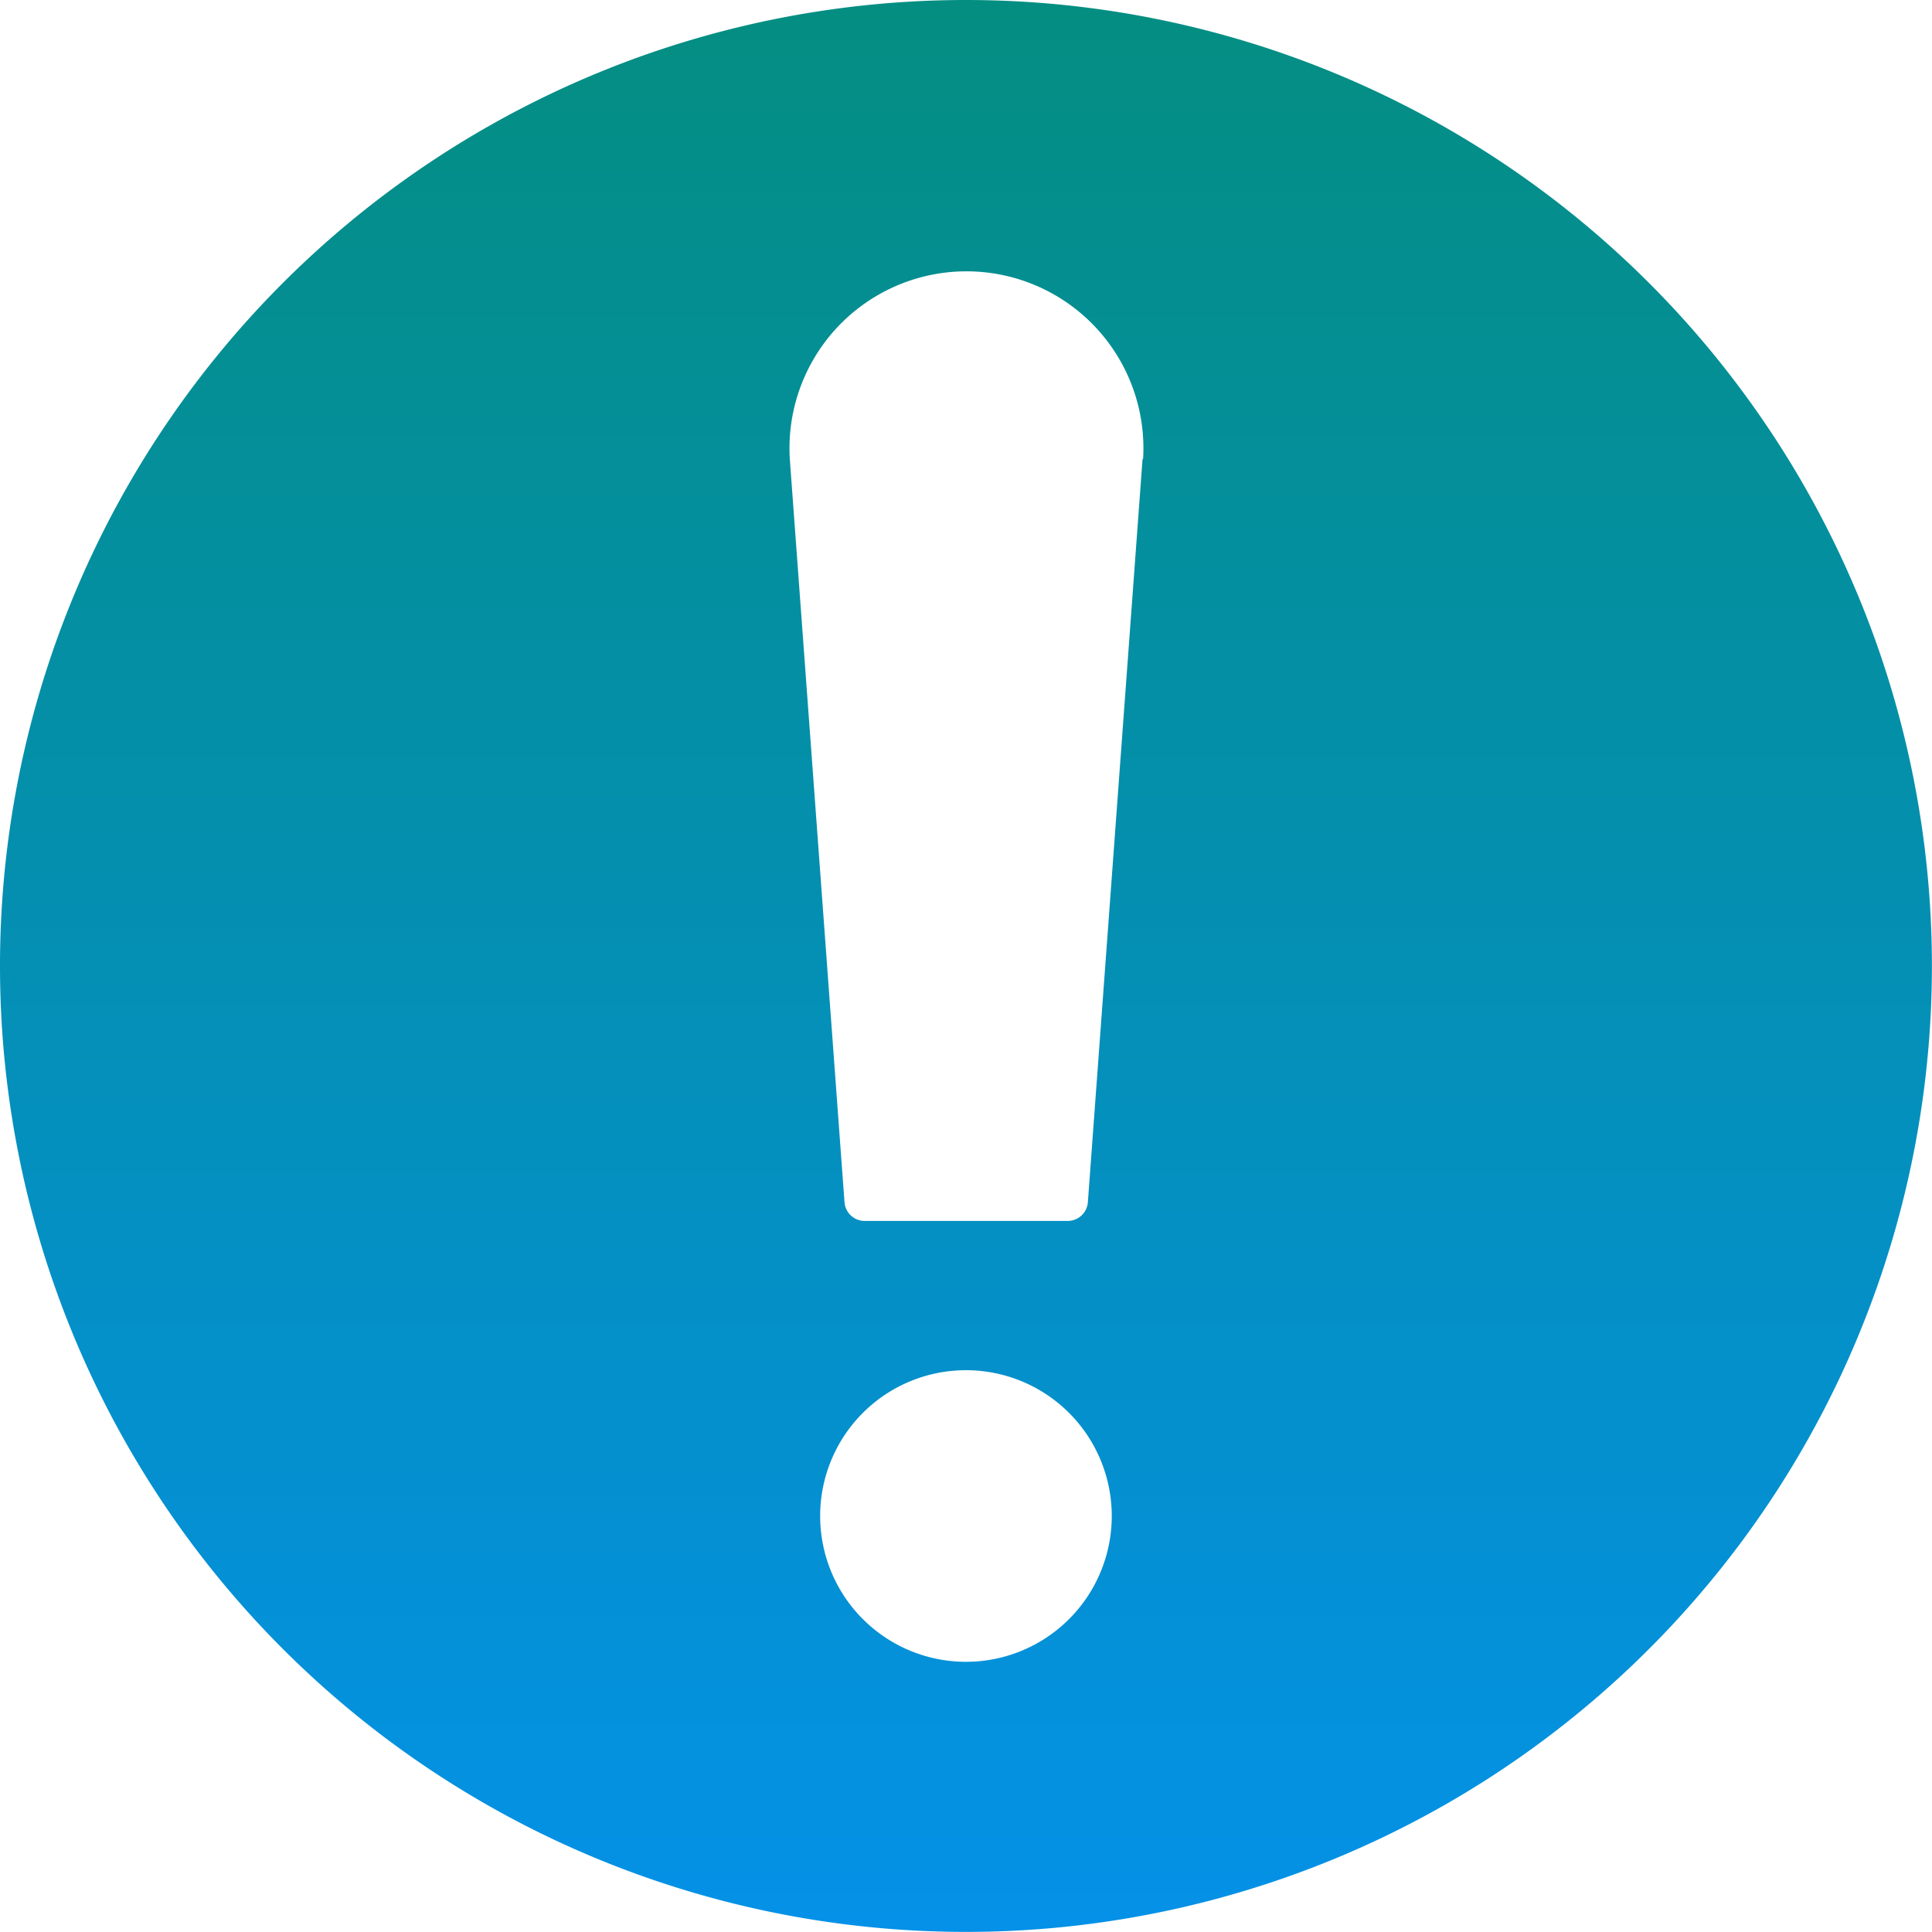 <svg xmlns="http://www.w3.org/2000/svg" xmlns:xlink="http://www.w3.org/1999/xlink" width="21.201" height="21.201" viewBox="0 0 21.201 21.201">
  <defs>
    <linearGradient id="linear-gradient" x1="0.5" x2="0.5" y2="1" gradientUnits="objectBoundingBox">
      <stop offset="0" stop-color="#048e81"/>
      <stop offset="1" stop-color="#0491e8"/>
    </linearGradient>
  </defs>
  <g id="Layer_35" data-name="Layer 35" transform="translate(-3.4 -3.4)">
    <path id="Path_48094" data-name="Path 48094" d="M14,3.4A10.6,10.6,0,1,0,24.6,14,10.6,10.6,0,0,0,14,3.4Zm0,18.236a1.6,1.6,0,1,1,1.6-1.6A1.6,1.6,0,0,1,14,21.636Zm1.938-13.2-.6,8.154a.222.222,0,0,1-.222.208H12.889a.222.222,0,0,1-.222-.208l-.6-8.154a1.942,1.942,0,1,1,3.877,0Z" transform="translate(0 0)" fill="url(#linear-gradient)"/>
  </g>
</svg>
